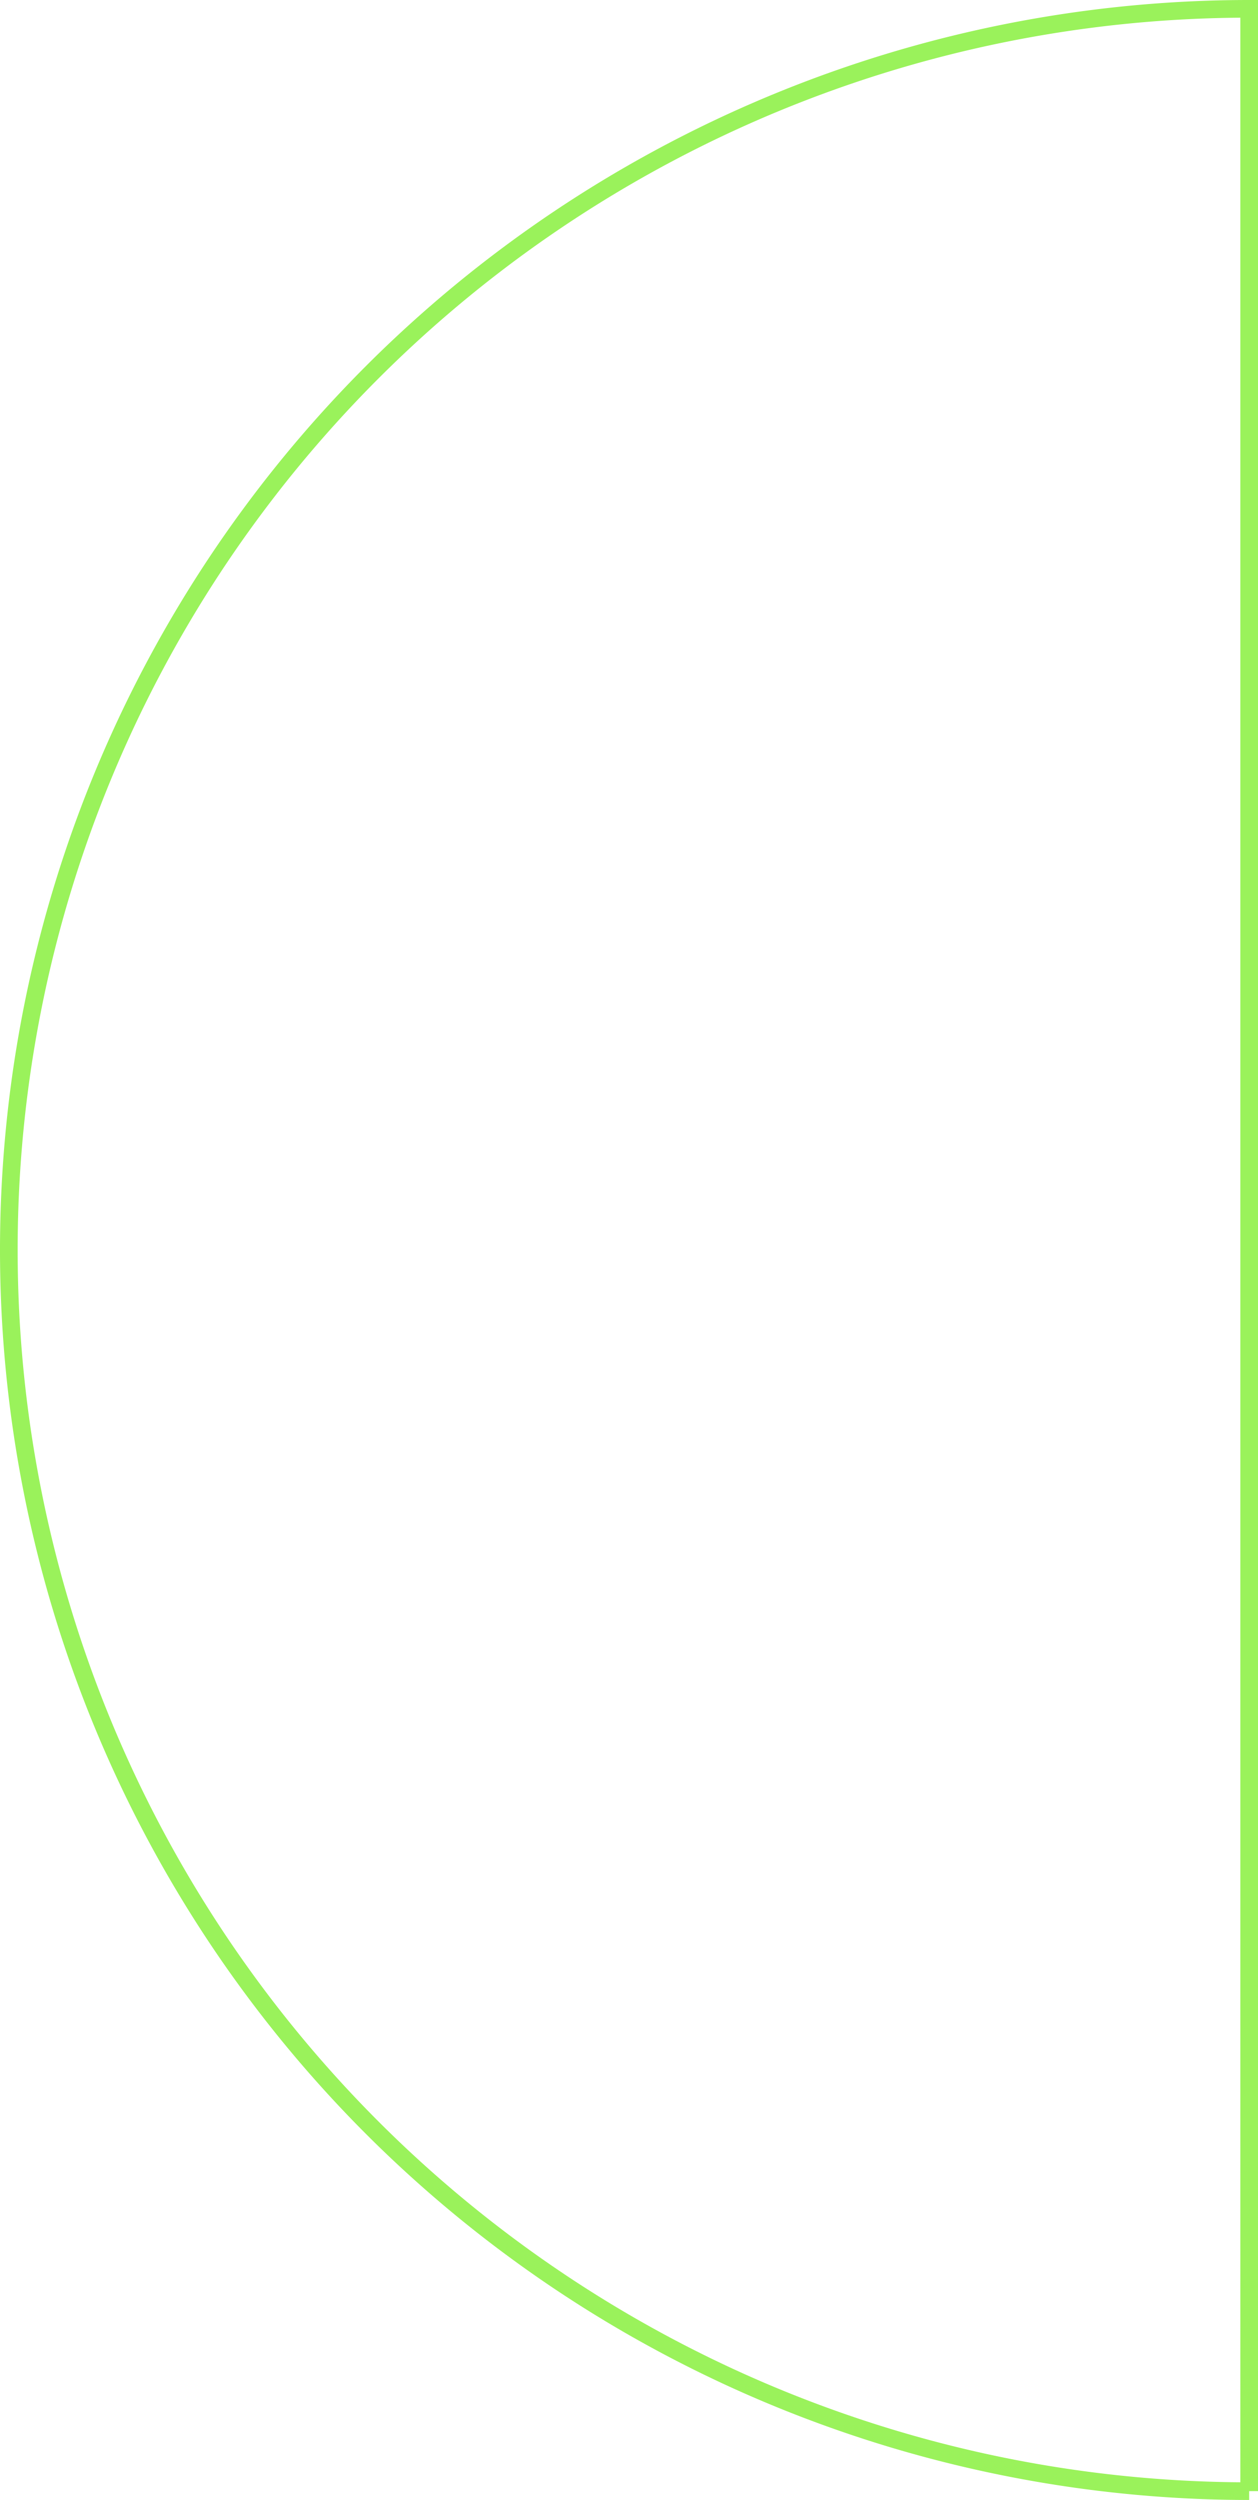 <svg xmlns="http://www.w3.org/2000/svg" width="142.519" height="283.039" viewBox="0 0 142.519 283.039"><path id="Trac&#xE9;_18" data-name="Trac&#xE9; 18" d="M281.039,0H0A140.519,140.519,0,0,0,140.52,140.519,140.519,140.519,0,0,0,281.039,0" transform="translate(141.519 1) rotate(90)" fill="none" stroke="#9af25b" stroke-width="2"></path></svg>